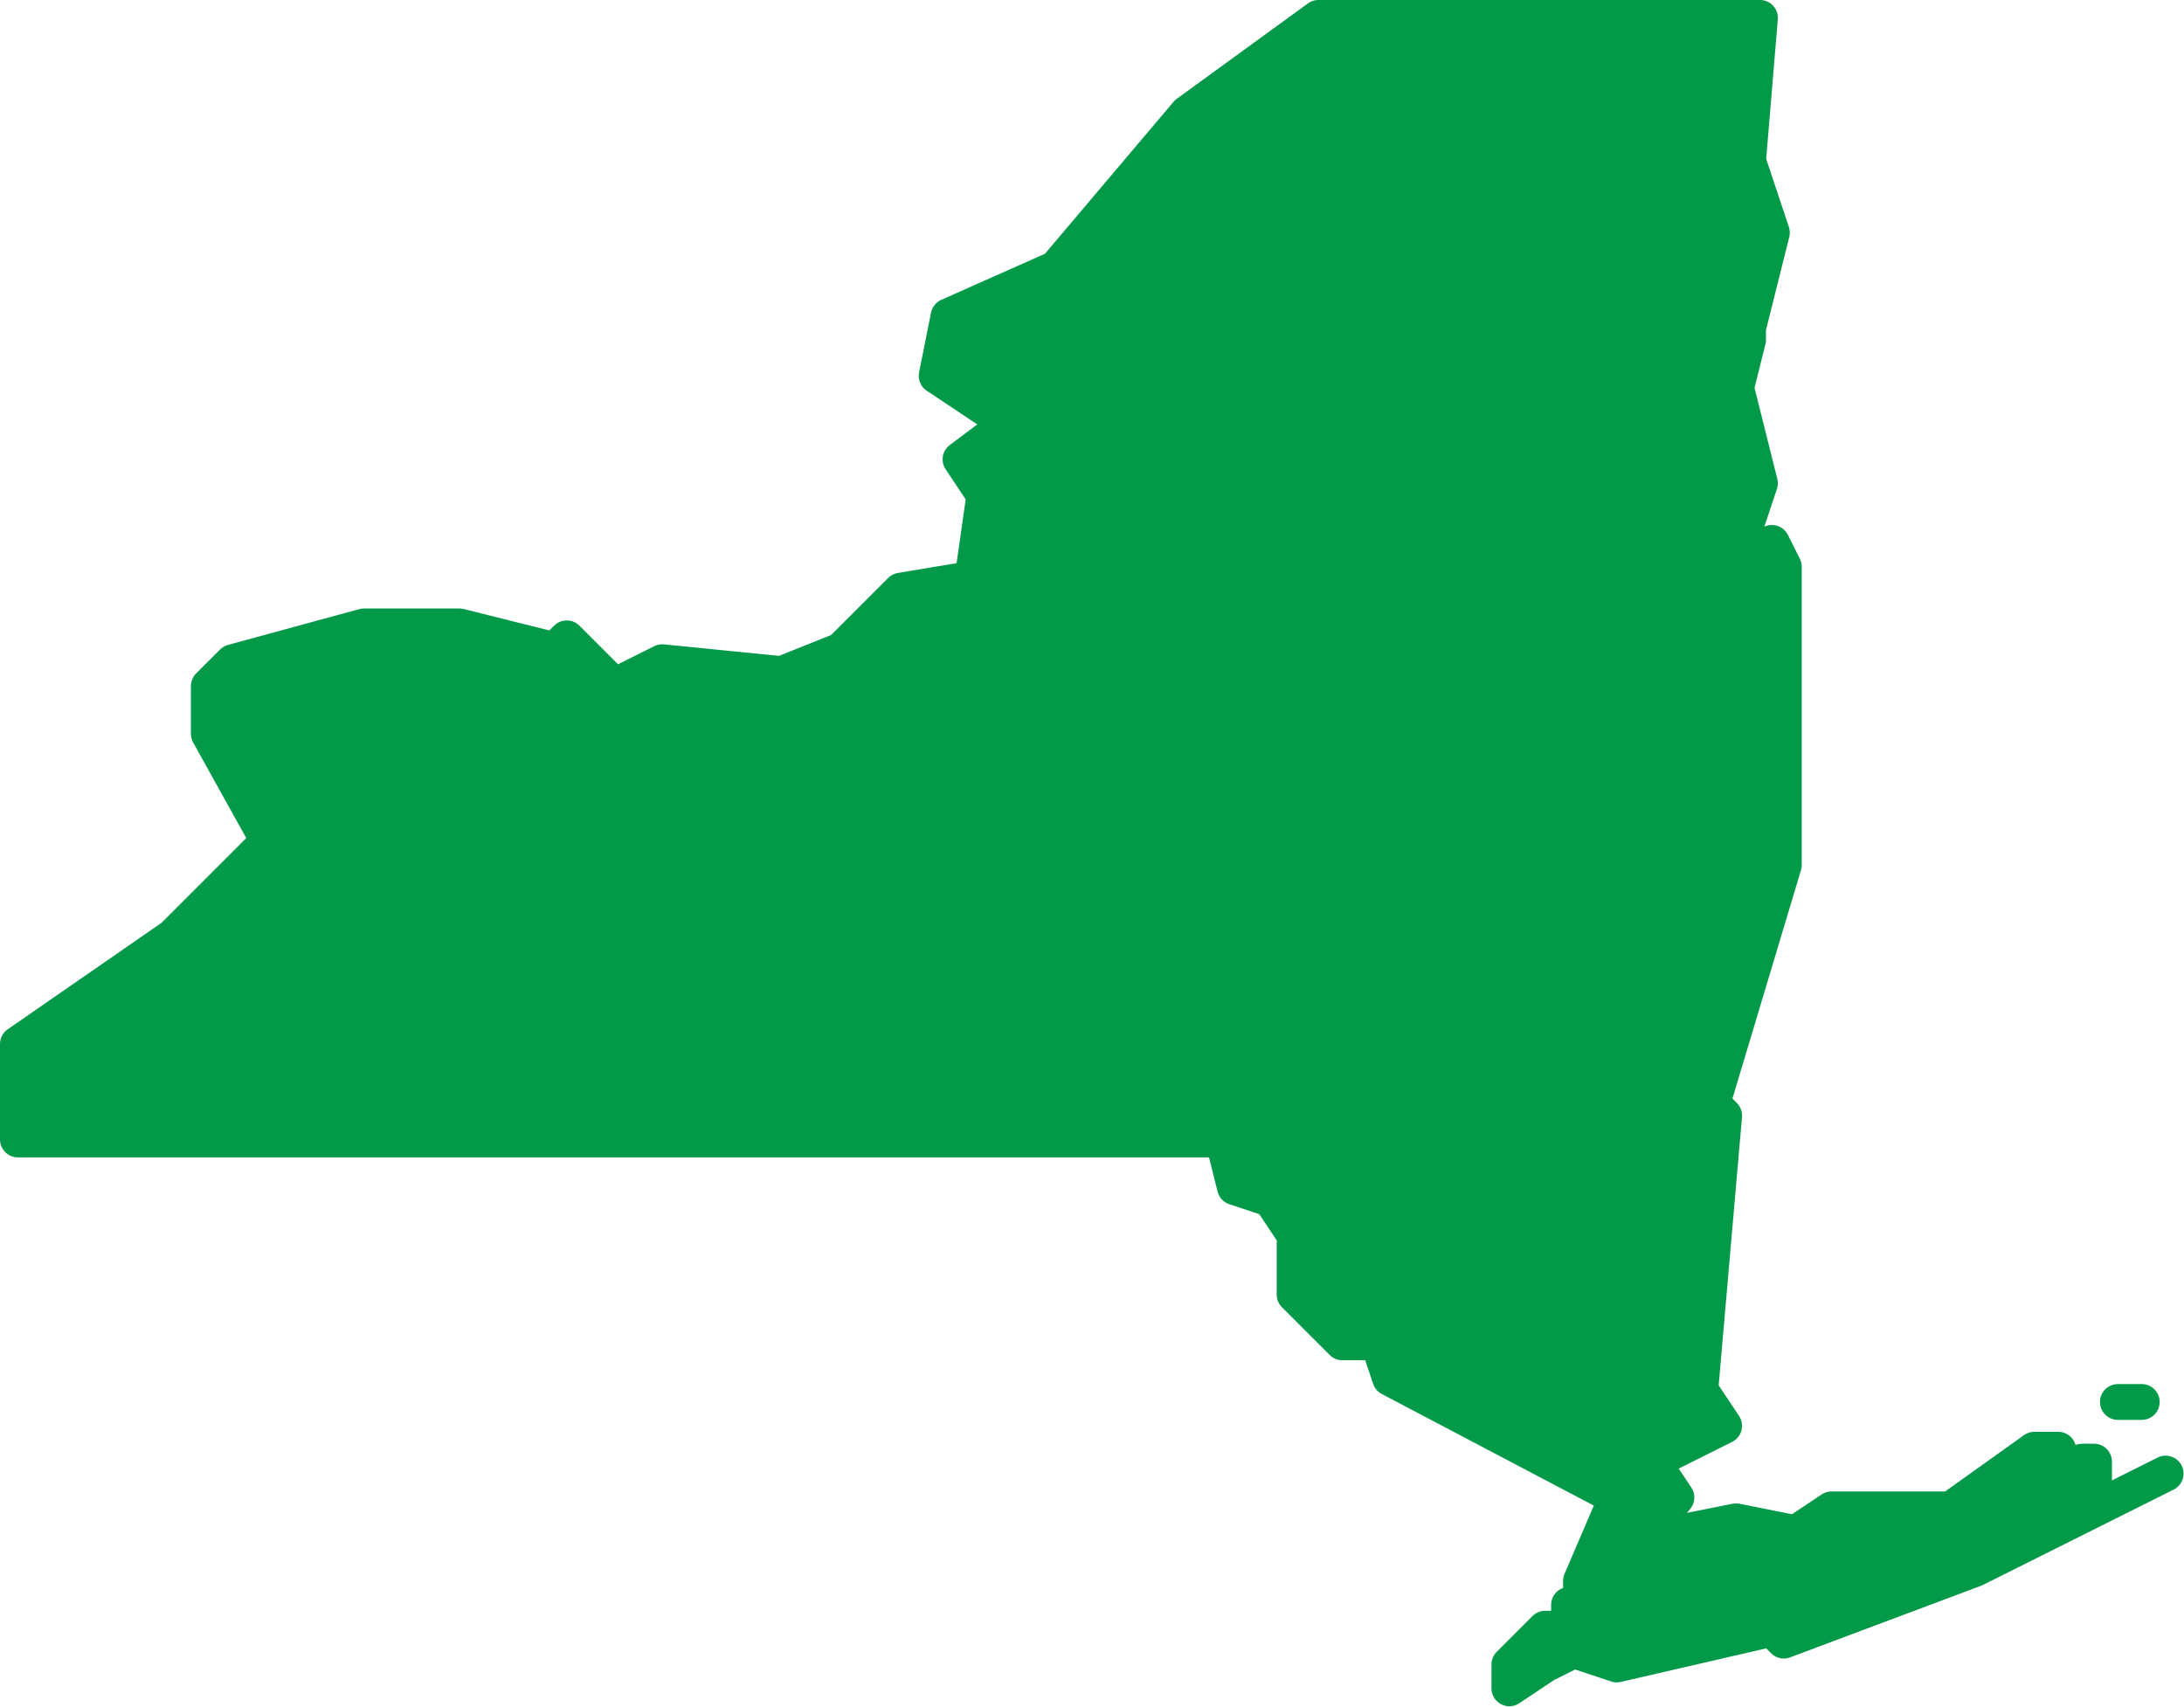 <?xml version="1.0" encoding="UTF-8" standalone="no"?><!DOCTYPE svg PUBLIC "-//W3C//DTD SVG 1.1//EN" "http://www.w3.org/Graphics/SVG/1.1/DTD/svg11.dtd"><svg width="100%" height="100%" viewBox="0 0 572 447" version="1.1" xmlns="http://www.w3.org/2000/svg" xmlns:xlink="http://www.w3.org/1999/xlink" xml:space="preserve" xmlns:serif="http://www.serif.com/" style="fill-rule:evenodd;clip-rule:evenodd;stroke-linecap:round;stroke-linejoin:round;"><path d="M410.938,420.313l0,3.125l0,-3.125Zm-6.25,15.625l-9.375,6.25l0,-6.25l9.375,-9.375l6.25,0l0,6.25l-6.25,3.125Zm143.75,-53.125l0,6.25l-3.125,-6.25l3.125,0Zm12.5,-15.625l-6.25,0l6.25,0Zm-103.125,-278.126l-3.125,12.501l6.25,25l-6.25,18.75l9.375,-3.125l3.125,6.25l0,78.125l-18.75,62.5l3.125,3.125l-6.25,71.875l6.25,9.375l-18.75,9.375l6.25,9.375l-12.5,15.625l3.125,3.125l6.25,-6.25l3.125,3.125l0,-6.25l15.625,-3.125l15.625,3.125l9.375,-6.25l31.25,0l21.875,-15.625l6.25,0l-6.25,0l0,6.25l15.625,3.125l0,6.25l18.75,-9.375l-50,25l-50,18.75l-3.125,-3.125l-40.625,9.375l-9.375,-3.125l0,-18.75l9.375,-21.875l-59.375,-31.25l-3.125,-9.375l-9.375,0l-12.5,-12.5l0,-15.625l-6.25,-9.375l-9.375,-3.125l-3.125,-12.5l-315.626,0l0.001,-25l40.625,-28.125l25,-25l-15.625,-28.125l0,-12.5l6.25,-6.25l34.375,-9.375l25,0l25,6.25l3.125,-3.125l12.5,12.5l12.5,-6.25l31.25,3.125l15.625,-6.25l15.625,-15.625l18.75,-3.125l3.125,-21.875l-6.25,-9.375l12.5,-9.375l-18.75,-12.5l3.125,-15.625l28.125,-12.5l34.375,-40.625l34.375,-25l115.625,0l-3.125,37.5l6.25,18.75l-6.25,25l0,3.125Z" style="fill:#029a48;stroke:#029a48;stroke-width:9.38px;"/></svg>